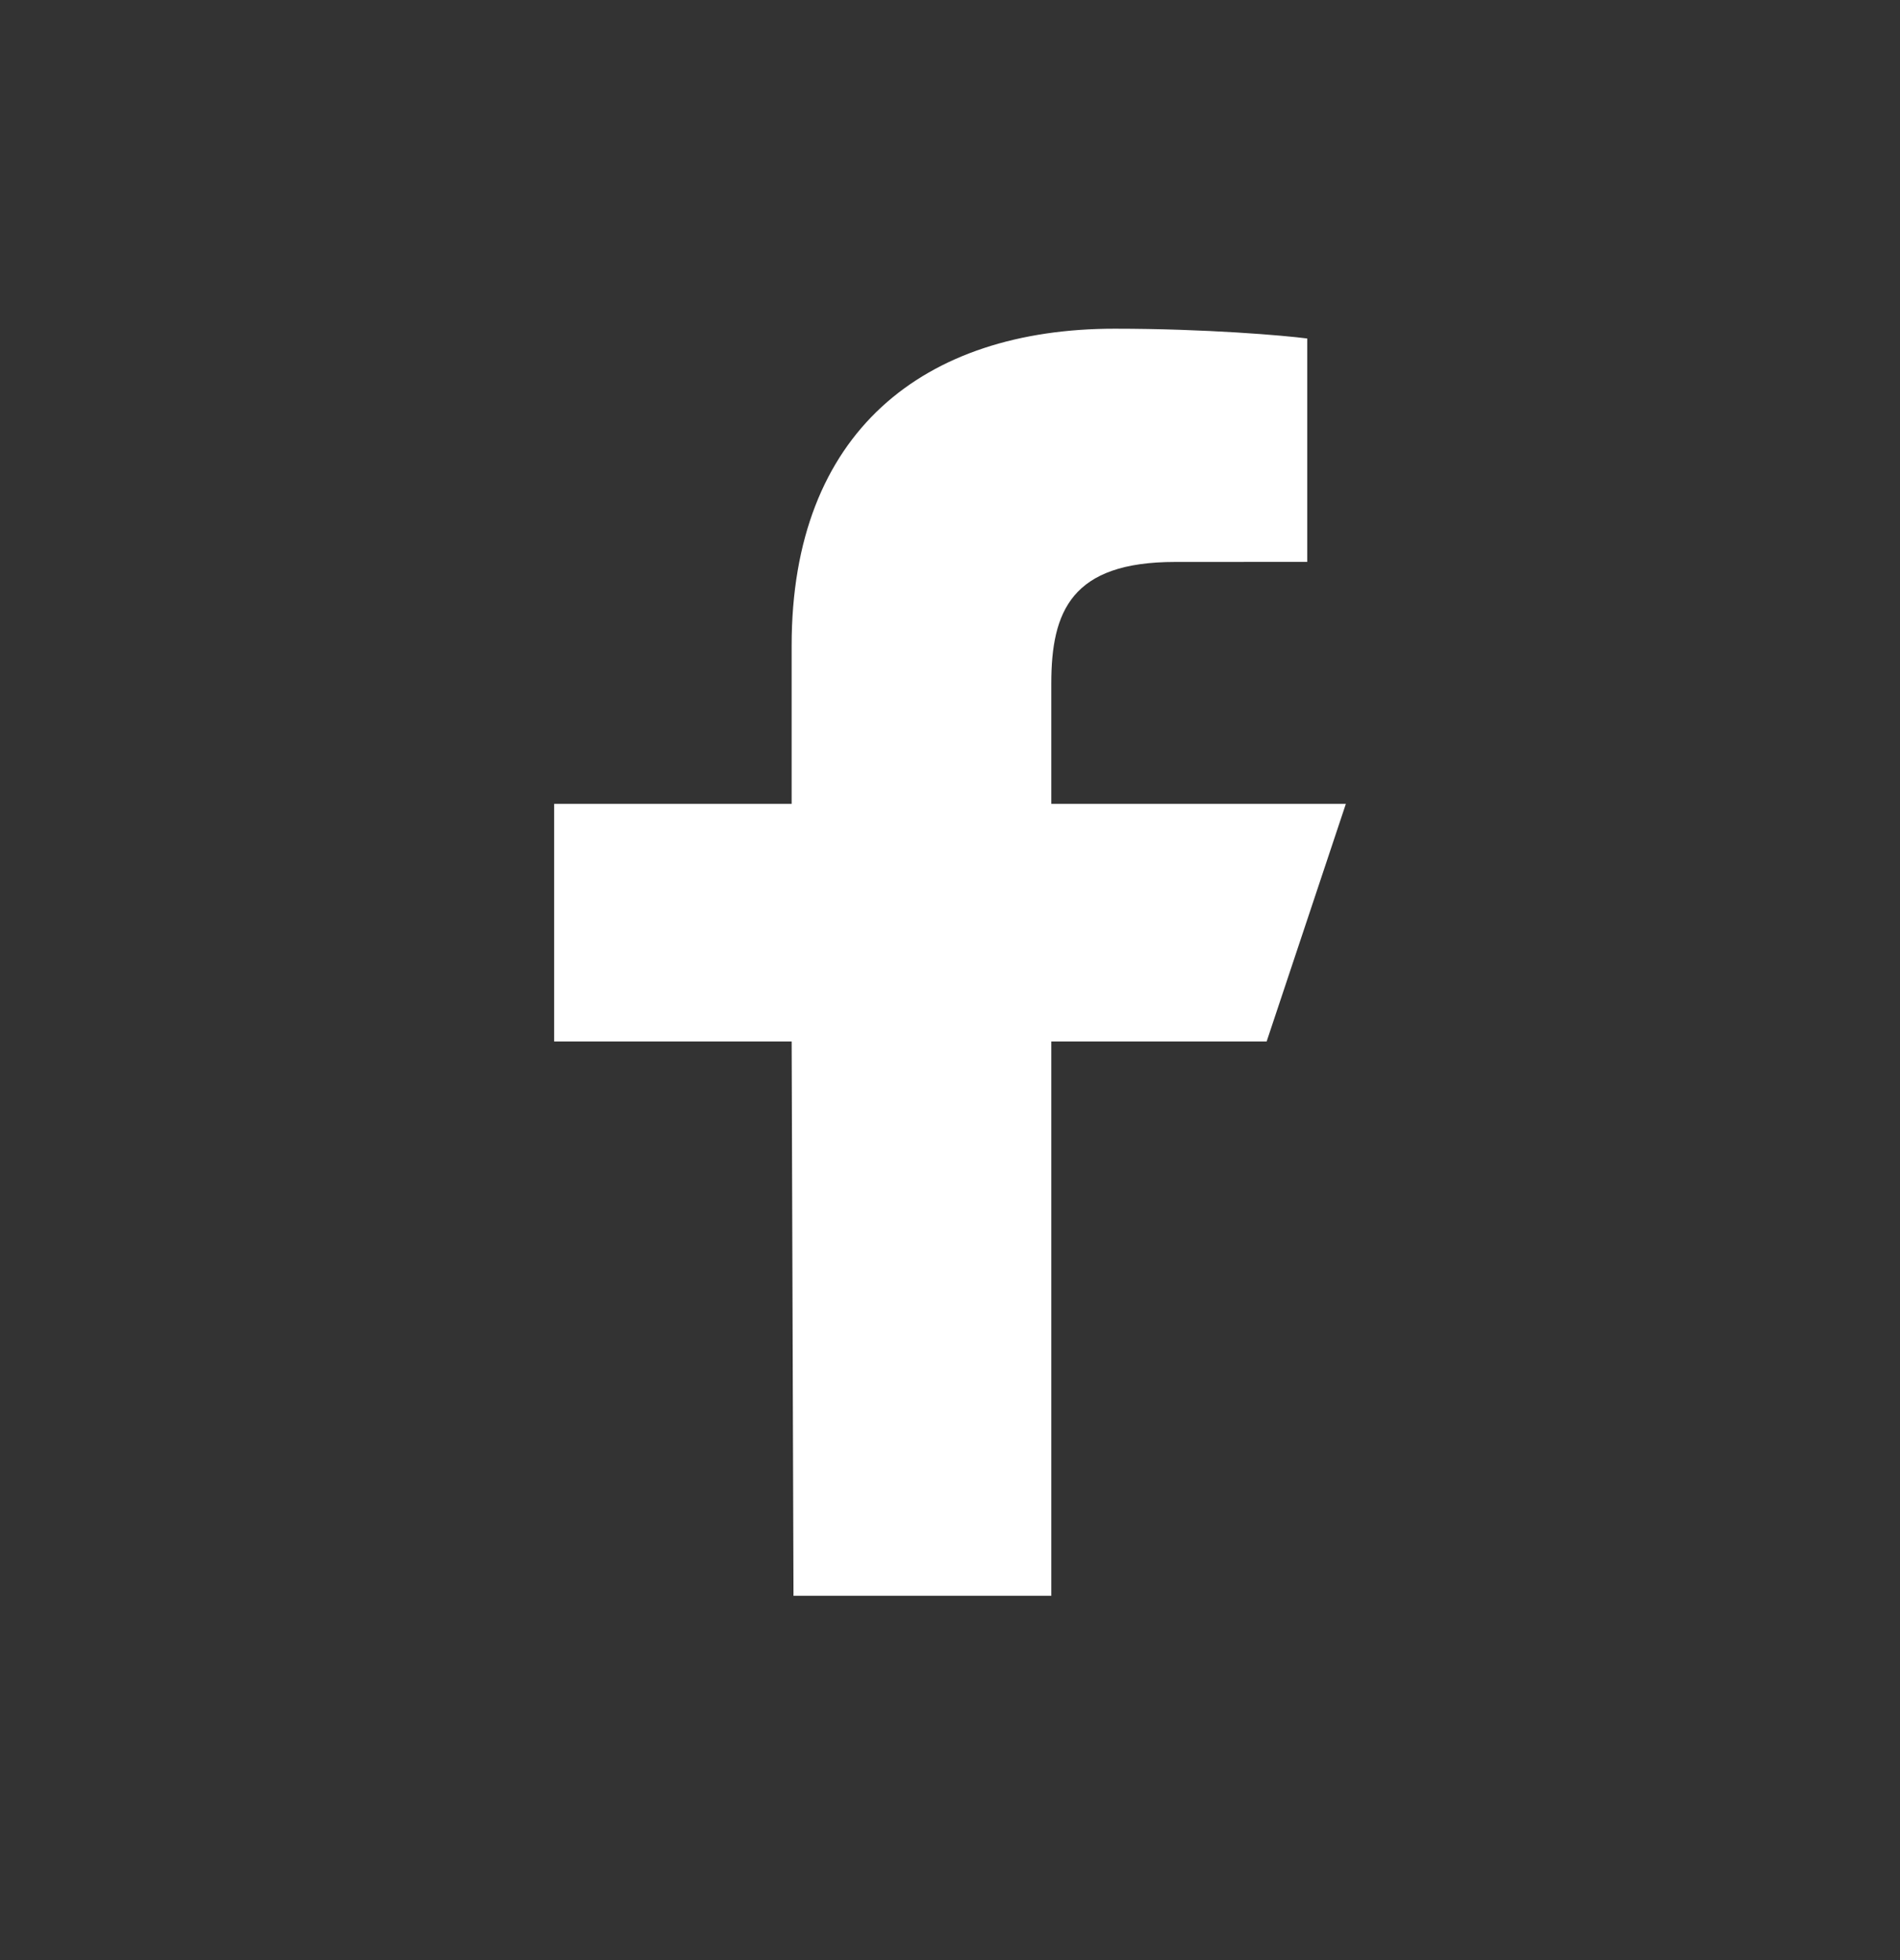<svg width="32" height="33" viewBox="0 0 32 33" fill="none" xmlns="http://www.w3.org/2000/svg">
<rect x="0" y="0" width="32" height="33" fill="#333333" stroke="none"/>
<path d="M13.364 26.867L13.333 17.534H9.333V13.534H13.333V10.867C13.333 7.268 15.562 5.534 18.773 5.534C20.31 5.534 21.632 5.648 22.017 5.699V9.46L19.791 9.461C18.045 9.461 17.706 10.291 17.706 11.509V13.534H22.667L21.333 17.534H17.706V26.867H13.364Z" fill="white"/>
</svg>

